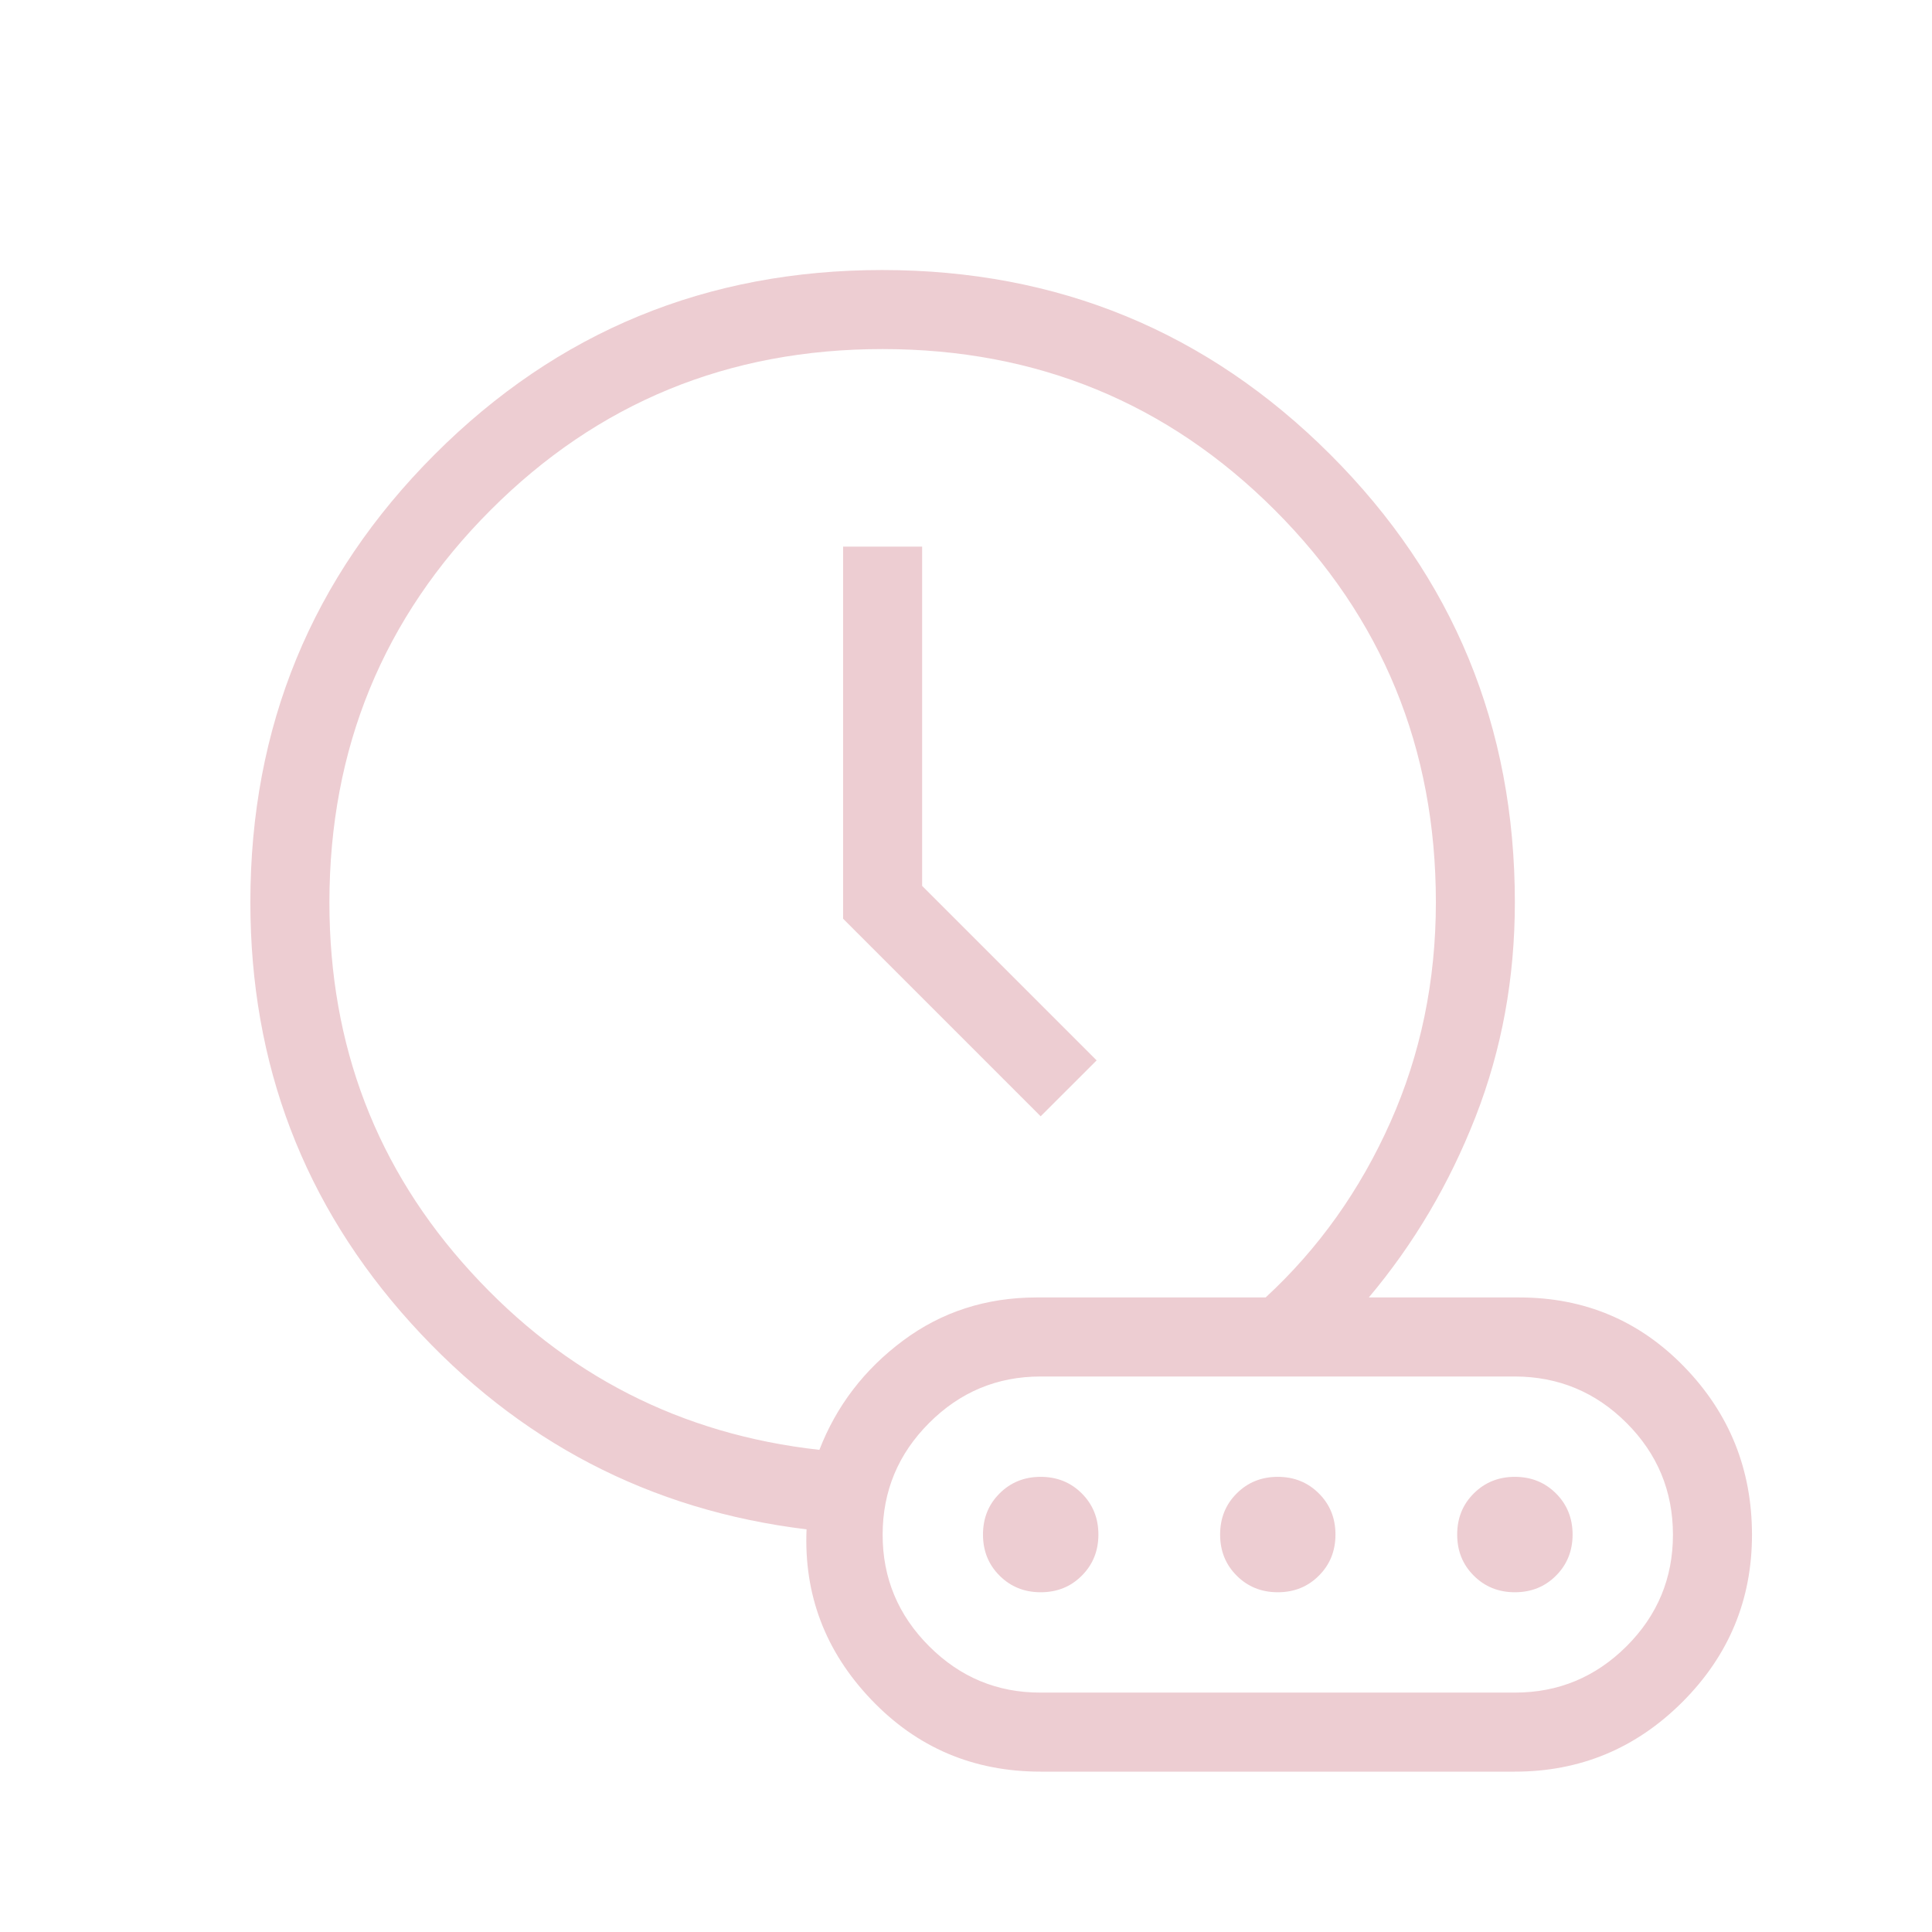 <?xml version="1.0" encoding="UTF-8"?> <svg xmlns="http://www.w3.org/2000/svg" width="34" height="34" viewBox="0 0 34 34" fill="none"><path d="M18.314 19.645L19.299 18.661L16.228 15.59V9.62H14.837V16.168L18.314 19.645ZM14.42 25.515C14.72 24.741 15.21 24.101 15.89 23.594C16.57 23.087 17.355 22.833 18.245 22.833H22.273C23.204 21.974 23.936 20.945 24.469 19.748C25.002 18.551 25.269 17.262 25.269 15.879C25.269 13.167 24.324 10.867 22.436 8.978C20.547 7.089 18.246 6.144 15.533 6.143C12.82 6.142 10.519 7.087 8.632 8.978C6.744 10.868 5.799 13.169 5.797 15.879C5.797 18.401 6.627 20.57 8.287 22.385C9.945 24.202 11.99 25.245 14.42 25.515ZM18.314 31.178C17.13 31.178 16.136 30.755 15.33 29.908C14.524 29.062 14.145 28.064 14.194 26.914C11.437 26.579 9.117 25.369 7.232 23.285C5.348 21.201 4.406 18.732 4.406 15.879C4.406 12.789 5.487 10.161 7.65 7.997C9.812 5.833 12.438 4.752 15.527 4.752C18.617 4.753 21.244 5.835 23.409 7.997C25.576 10.161 26.659 12.789 26.659 15.879C26.659 17.214 26.429 18.472 25.968 19.652C25.507 20.832 24.881 21.892 24.089 22.833H26.737C27.884 22.833 28.853 23.241 29.644 24.058C30.435 24.875 30.831 25.858 30.832 27.006C30.833 28.154 30.424 29.136 29.607 29.953C28.789 30.77 27.806 31.178 26.659 31.178H18.314ZM18.314 29.787H26.659C27.424 29.787 28.079 29.515 28.625 28.971C29.17 28.427 29.442 27.771 29.441 27.006C29.44 26.24 29.168 25.585 28.625 25.042C28.081 24.498 27.426 24.226 26.659 24.224H18.314C17.549 24.224 16.895 24.497 16.351 25.042C15.806 25.587 15.534 26.241 15.533 27.006C15.532 27.77 15.805 28.425 16.351 28.971C16.897 29.517 17.551 29.789 18.314 29.787ZM18.314 28.021C18.027 28.021 17.786 27.924 17.591 27.729C17.396 27.535 17.299 27.294 17.299 27.006C17.299 26.717 17.396 26.476 17.591 26.282C17.785 26.088 18.026 25.99 18.314 25.99C18.603 25.99 18.844 26.088 19.038 26.282C19.232 26.476 19.33 26.717 19.33 27.006C19.33 27.294 19.232 27.535 19.038 27.729C18.844 27.924 18.603 28.021 18.314 28.021ZM22.487 28.021C22.2 28.021 21.958 27.924 21.764 27.729C21.569 27.535 21.472 27.294 21.472 27.006C21.472 26.717 21.569 26.476 21.764 26.282C21.957 26.088 22.199 25.99 22.487 25.99C22.775 25.99 23.016 26.088 23.21 26.282C23.405 26.476 23.502 26.717 23.502 27.006C23.502 27.294 23.405 27.535 23.21 27.729C23.016 27.924 22.775 28.021 22.487 28.021ZM26.659 28.021C26.372 28.021 26.131 27.924 25.936 27.729C25.741 27.535 25.644 27.294 25.644 27.006C25.644 26.717 25.741 26.476 25.936 26.282C26.13 26.088 26.371 25.99 26.659 25.99C26.948 25.99 27.189 26.088 27.383 26.282C27.577 26.476 27.675 26.717 27.675 27.006C27.675 27.294 27.577 27.535 27.383 27.729C27.189 27.924 26.948 28.021 26.659 28.021Z" fill="#EDCDD2"></path></svg> 